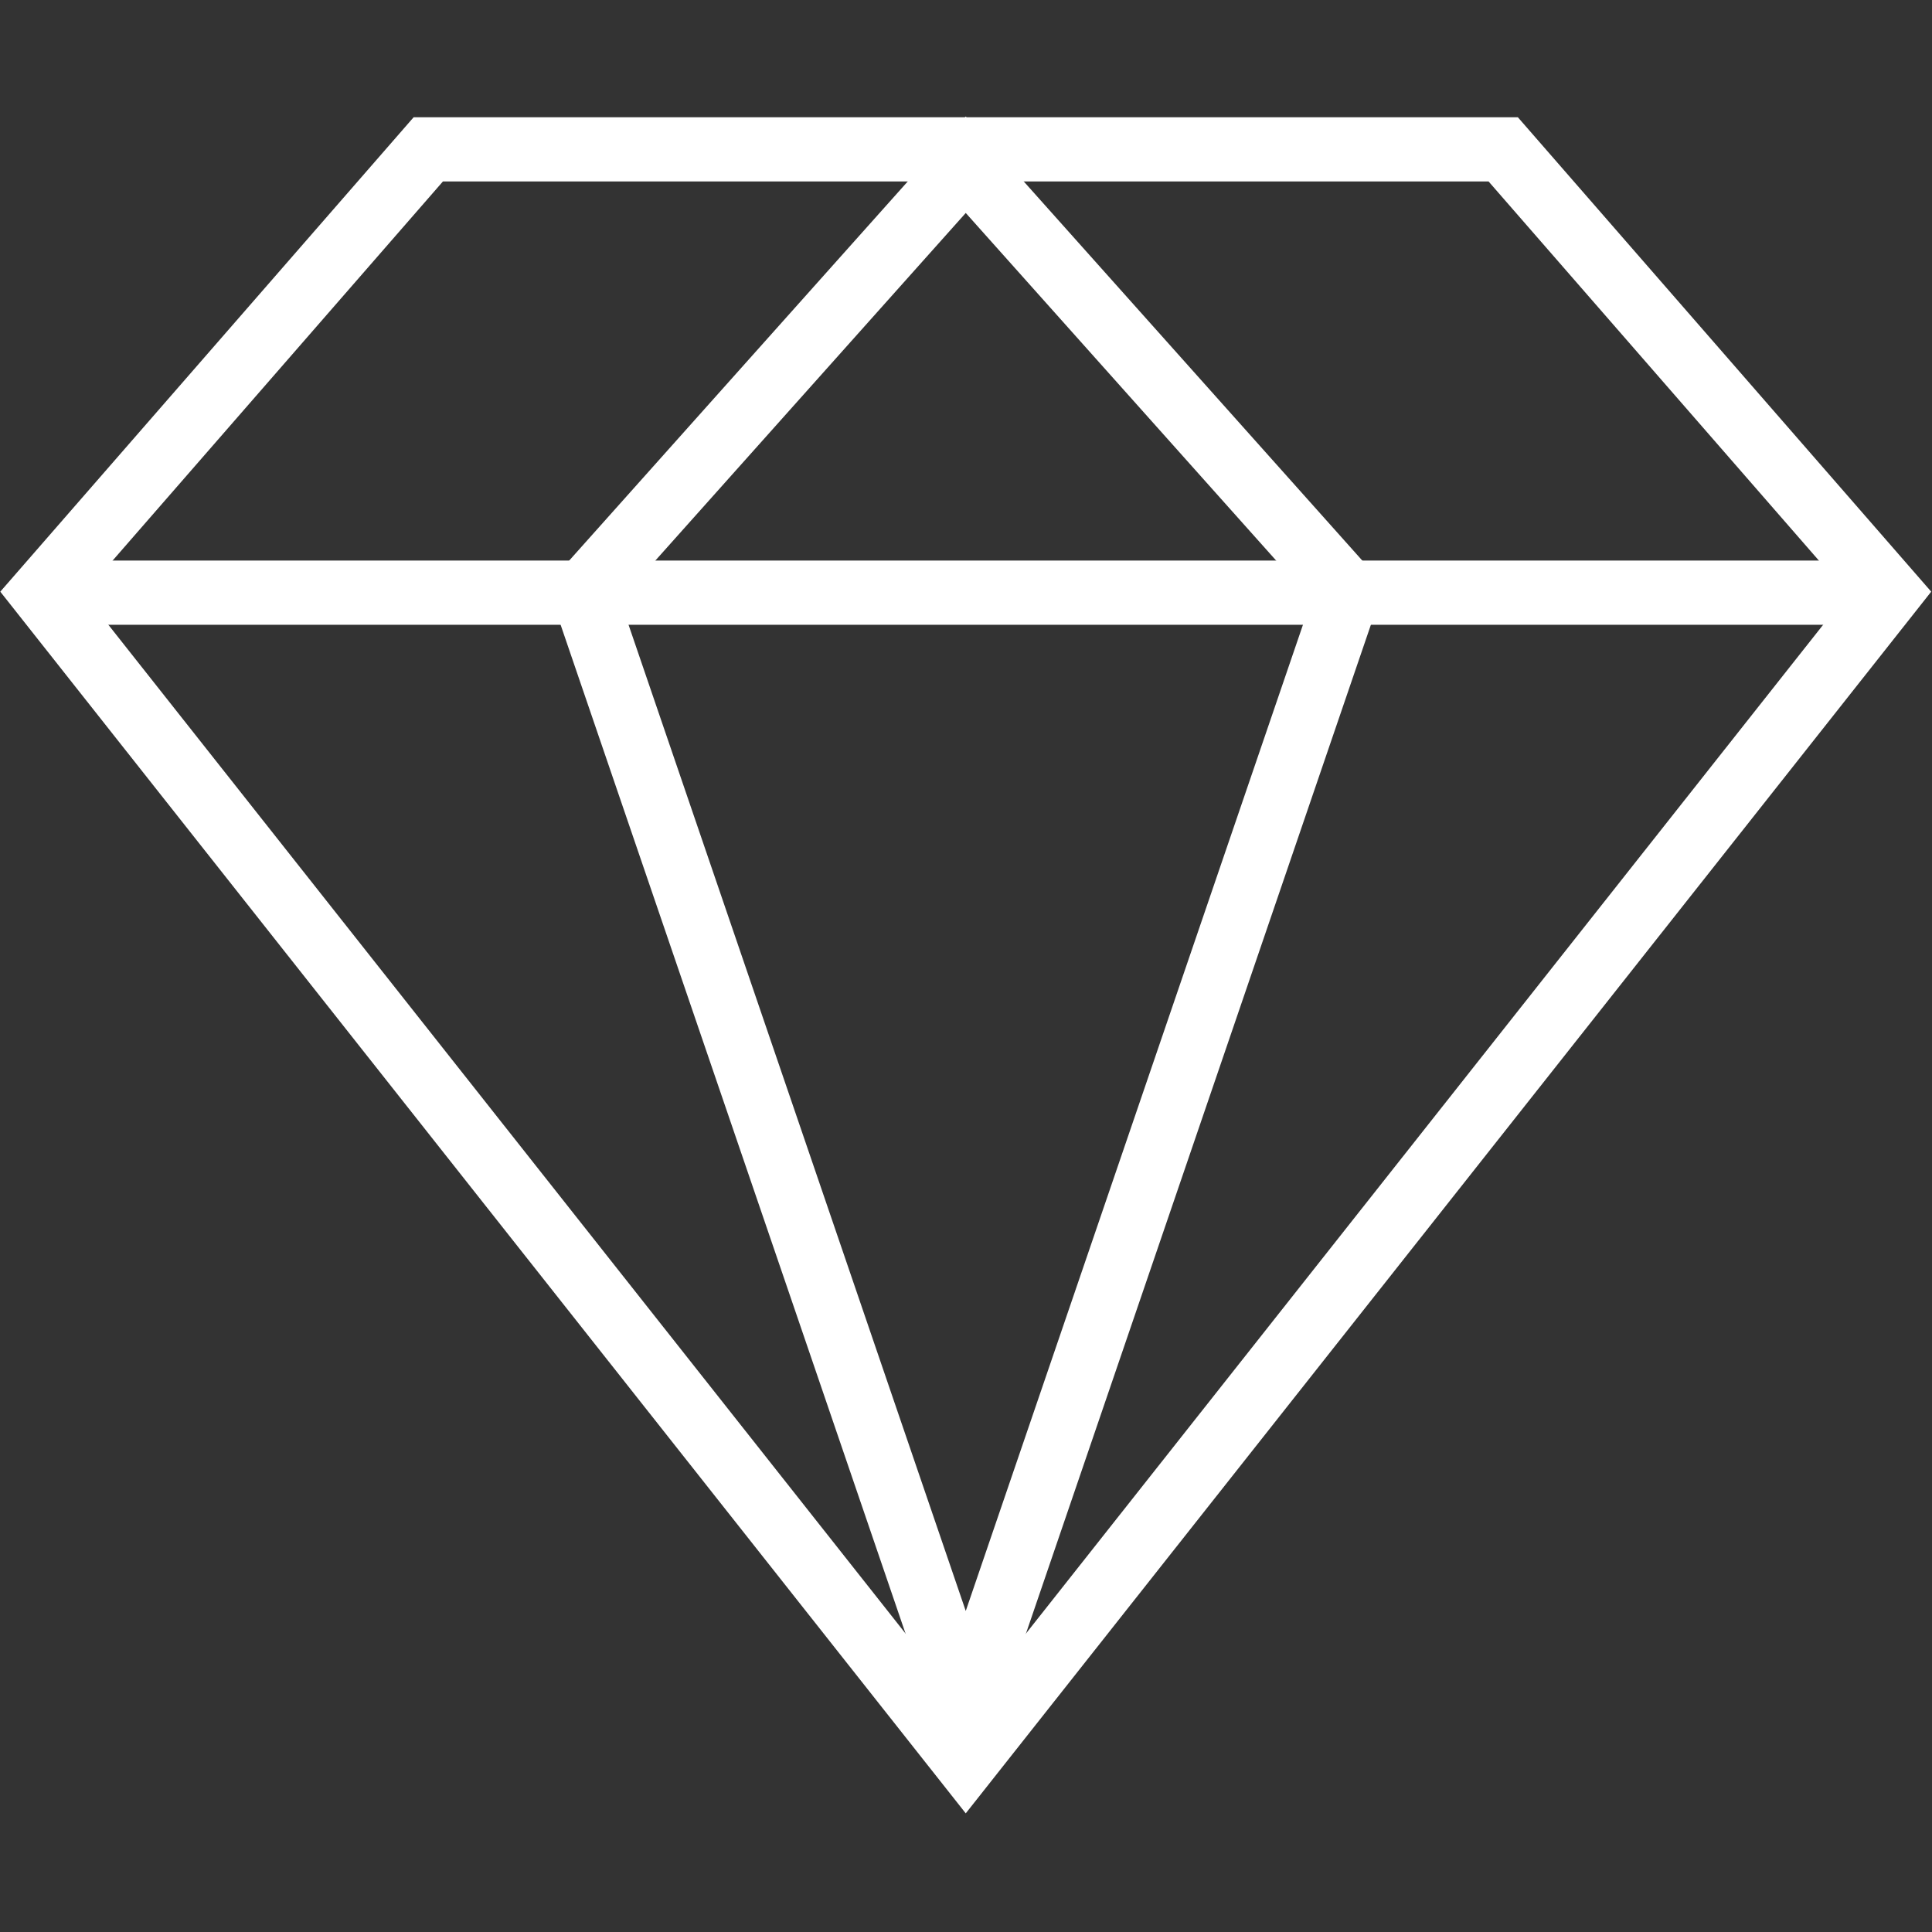 <?xml version="1.0" encoding="UTF-8" standalone="no"?>
<!-- Created with Inkscape (http://www.inkscape.org/) -->

<svg
   width="200mm"
   height="200mm"
   viewBox="0 0 200 200"
   version="1.1"
   id="svg1"
   xml:space="preserve"
   inkscape:version="1.4 (86a8ad7, 2024-10-11)"
   sodipodi:docname="services mockup.svg"
   xmlns:inkscape="http://www.inkscape.org/namespaces/inkscape"
   xmlns:sodipodi="http://sodipodi.sourceforge.net/DTD/sodipodi-0.dtd"
   xmlns="http://www.w3.org/2000/svg"
   xmlns:svg="http://www.w3.org/2000/svg"><rect x="0" y="0" width="200" height="200" fill="#333333" stroke="none"/><sodipodi:namedview
     id="namedview1"
     pagecolor="#505050"
     bordercolor="#ffffff"
     borderopacity="1"
     inkscape:showpageshadow="0"
     inkscape:pageopacity="0"
     inkscape:pagecheckerboard="1"
     inkscape:deskcolor="#505050"
     inkscape:document-units="mm"
     inkscape:zoom="0.95464556"
     inkscape:cx="122.55858"
     inkscape:cy="393.3397"
     inkscape:window-width="3840"
     inkscape:window-height="2050"
     inkscape:window-x="-12"
     inkscape:window-y="1948"
     inkscape:window-maximized="1"
     inkscape:current-layer="svg1" /><defs
     id="defs1" /><g
     id="g1"
     transform="matrix(1.006,0,0,1.005,-0.626,-1.498)"><path
       id="path13"
       style="font-variation-settings:'wght' 700;fill:none;stroke:#ffffff;stroke-width:6.615;stroke-dasharray:none;stroke-opacity:1;paint-order:stroke fill markers"
       inkscape:transform-center-y="21.708854"
       d="M 100,182.936 4.947,62.538 44.693,16.875 100,16.875 h 55.307 l 39.746,45.663 z"
       sodipodi:nodetypes="ccccccc" /><path
       style="font-variation-settings:'wght' 700;fill:none;fill-opacity:1;stroke:#ffffff;stroke-width:6.615;stroke-dasharray:none;stroke-opacity:1;paint-order:stroke fill markers"
       d="M 4.947,62.538 H 60.676 l 78.649,-2e-6 55.729,-10e-7"
       id="path14"
       sodipodi:nodetypes="cccc" /><path
       style="font-variation-settings:'wght' 700;fill:none;fill-opacity:1;stroke:#ffffff;stroke-width:6.615;stroke-dasharray:none;stroke-opacity:1;paint-order:stroke fill markers"
       d="M 100,177.66 60.676,62.538 100,18.459 139.324,62.538 Z"
       id="path15"
       sodipodi:nodetypes="ccccc" /></g></svg>
